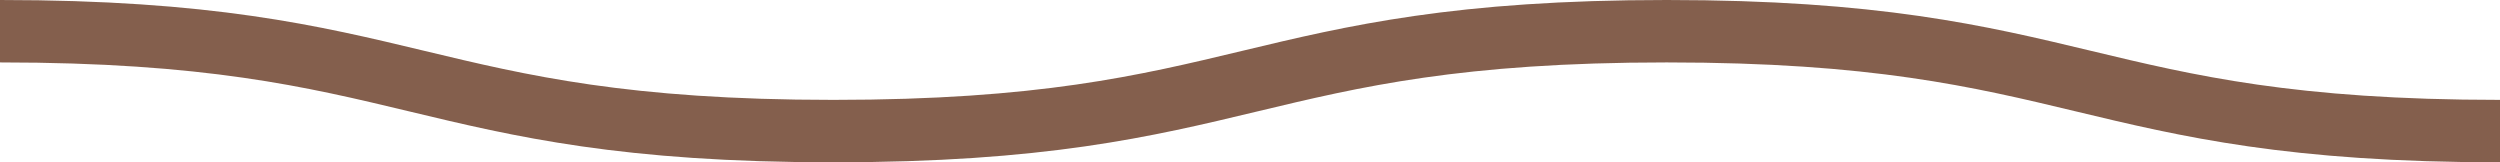 <?xml version="1.0" encoding="UTF-8"?>
<svg id="b" data-name="圖層 2" xmlns="http://www.w3.org/2000/svg" width="40.05" height="2.6" viewBox="0 0 40.05 2.6">
  <defs>
    <style>
      .d {
        fill: none;
        stroke: #845f4d;
        stroke-miterlimit: 10;
      }
    </style>
  </defs>
  <g id="c" data-name="底色">
    <path class="d" d="M40.05,2.1c-6.67,0-6.67-1.6-13.35-1.6-6.68,0-6.68,1.6-13.35,1.6S6.68,.5,0,.5"/>
  </g>
</svg>